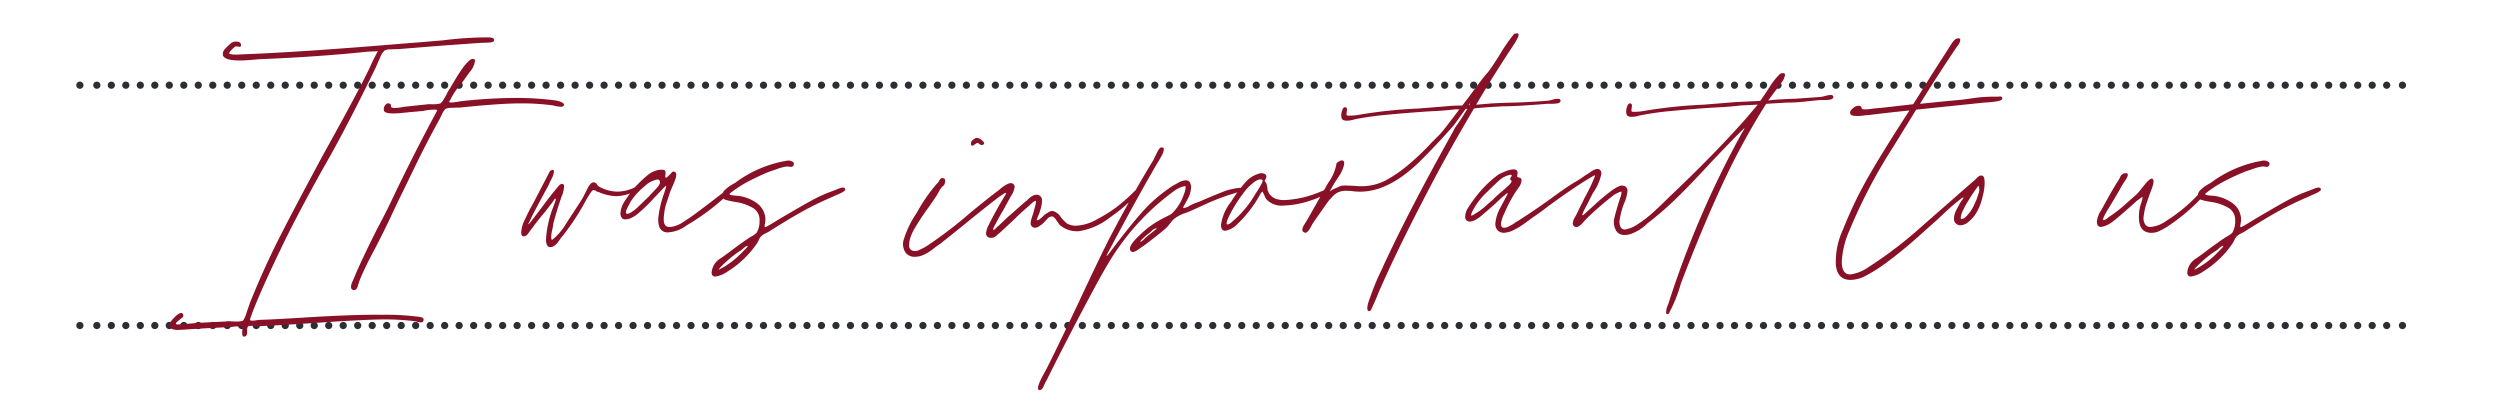 <svg xmlns="http://www.w3.org/2000/svg" xmlns:xlink="http://www.w3.org/1999/xlink" width="345" height="58" viewBox="0 0 345 58"><defs><clipPath id="clip-path"><rect id="Rectangle_69" data-name="Rectangle 69" width="345" height="58" transform="translate(1011 3192)" fill="#fff"></rect></clipPath></defs><g id="Margaux_Residences_Quote_Alexandra_Line5" transform="translate(-1011 -3192)"><g id="Mask_Group_29" data-name="Mask Group 29" clip-path="url(#clip-path)"><g id="Group_846" data-name="Group 846" transform="translate(-1)"><path id="Path_2921" data-name="Path 2921" d="M0,0H317.006" transform="translate(1025.363 3236.92)" fill="none" stroke="#2b2e34" stroke-linecap="round" stroke-linejoin="round" stroke-width="1" stroke-dasharray="0 2"></path><path id="Path_2922" data-name="Path 2922" d="M0,0H0M320.515,0h0" transform="translate(1023.024 3236.92)" fill="none" stroke="#2b2e34" stroke-linecap="round" stroke-linejoin="round" stroke-width="1"></path><g id="Group_762" data-name="Group 762" transform="translate(1025.363 3203.757)"><path id="Path_2919" data-name="Path 2919" d="M0,0H317.006" fill="none" stroke="#2b2e34" stroke-linecap="round" stroke-linejoin="round" stroke-width="1" stroke-dasharray="0 2"></path></g><g id="Group_763" data-name="Group 763" transform="translate(1023.024 3203.757)"><path id="Path_2920" data-name="Path 2920" d="M0,0H0M320.515,0h0" fill="none" stroke="#2b2e34" stroke-linecap="round" stroke-linejoin="round" stroke-width="1"></path></g><path id="Path_2973" data-name="Path 2973" d="M-144.159,1.972q-.29,0-.29-.522,0-.116.029-.435a.545.545,0,0,0-.087-.435,5.223,5.223,0,0,0-1.247.029Q-146.943.7-147.175.7l-3.364.174-1.74.116-.986.058q-1.044,0-1.218-.522V.406a.929.929,0,0,1,.232-.58,6.331,6.331,0,0,1,.464-.522q.87-.87,1.16-.464a.336.336,0,0,1,.058.232.4.4,0,0,1-.2.319,2.517,2.517,0,0,0-.261.2q-.058.058-.348.29t-.174.348a.459.459,0,0,0,.29.058l.87-.058,2.146-.174,3.538-.174a1.95,1.95,0,0,1,.638-.029q.464.029.7.029a2.881,2.881,0,0,0,1.044-.116,4.322,4.322,0,0,0,.522-1.218q.406-1.16.464-1.334,1.972-4.872,4.176-9.193t6.09-11.513q4.466-8,6.206-11.6a21.836,21.836,0,0,1,.986-2.03.238.238,0,0,1,.087-.145q.087-.087.029-.145l-1.392.058q-6.554.7-14.964,1.044-1.914.174-2.61.174-2.2,0-2.378-.754V-37a1,1,0,0,1,.261-.7,8.768,8.768,0,0,1,.725-.7,1.113,1.113,0,0,1,.812-.348q.7,0,.7.464a.336.336,0,0,1-.058.232q-.058.058-.29,0a.943.943,0,0,0-.464,0,4.277,4.277,0,0,0-.551.522q-.319.348-.261.406.058.174,1.044.174l1.218-.058q7.656-.29,21.576-1.45l2.958-.232,2.726-.232a48.923,48.923,0,0,1,6.148-.406h.116q.87,0,.754.464-.058.232-.812.261t-.986.029l-5.684.406-5.742.464q-.348,0-1.015.029a2.009,2.009,0,0,0-.841.145,2.67,2.67,0,0,0-.667,1.073q-.435.957-.551,1.247-2.32,4.756-3.48,6.96-1.972,3.828-3.712,6.844-3.886,6.96-5.974,11.368-2.494,5.162-3.77,8.41Q-143-1.45-143.2-.9t-.145.609l.232.058a3.9,3.9,0,0,0,.638-.058,3.646,3.646,0,0,1,.58-.058q1.856-.058,5.568-.29,7.424-.464,11.252-.406a35.077,35.077,0,0,1,4.64.232q.058,0,.609.087t.377.551Q-119.509,0-119.8,0a1.837,1.837,0,0,1-.522-.087,1.689,1.689,0,0,0-.406-.087,34.129,34.129,0,0,0-4.292-.232q-1.566,0-6.5.29-7.54.522-10.556.638-.29,0-.812-.029a2.261,2.261,0,0,0-.7.029.627.627,0,0,0-.174.464v.406q0,.406-.232.522Zm15.022-6.438a.411.411,0,0,1-.29-.406,1.826,1.826,0,0,1,.174-.7q.174-.406.232-.522.812-2.03,3.19-6.786,1.276-2.378,2.088-4.118,2.9-6.09,6.148-12.122l.058-.174a.6.6,0,0,0-.348-.058,6.469,6.469,0,0,0-1.566.174l-1.914.174q-1.566.174-2.262.174-1.218,0-1.276-.464v-.174a.82.82,0,0,1,.232-.551.469.469,0,0,1,.464-.2q.29.058.29.29t.116.29l.29.058a7.647,7.647,0,0,0,1.45-.174l3.306-.348h.406a3.95,3.95,0,0,0,1.276-.116,2.794,2.794,0,0,0,.551-.754,6.212,6.212,0,0,0,.435-.812q.232-.348.841-1.392t1.189-1.856a5.847,5.847,0,0,1,1.1-1.218l.116-.058q.522-.174.522.232a2.95,2.95,0,0,1-.754,1.566q-1.044,1.45-.986,1.392a10.5,10.5,0,0,0-1.682,2.436q-.174.232-.116.29.116.116,1.015-.029t1.015-.145a70.263,70.263,0,0,1,7.134-.406,42.576,42.576,0,0,1,5.51.348q1.392.29,1.1.754a.473.473,0,0,1-.348.116,3.768,3.768,0,0,1-.841-.116,3.618,3.618,0,0,0-.667-.116,31.972,31.972,0,0,0-4.06-.232q-2.842,0-8.41.58-.406,0-1.1.029a2.109,2.109,0,0,0-.87.145,2.291,2.291,0,0,0-.493.754l-.377.754q-1.682,3.016-3.422,6.612t-2.262,4.64l-1.189,2.523q-.725,1.537-1.769,3.567l-.58,1.1q-1.16,2.2-1.74,3.654a8.1,8.1,0,0,0-.261.812Q-128.673-4.35-129.137-4.466Zm27.2-5.916q-.58,0-.58-1.1a14.621,14.621,0,0,1,.986-4.408q.058-.174.232-.638t.116-.522q-.058-.116-.261.2a3.209,3.209,0,0,1-.261.377l-.986,1.276q-1.044,1.218-1.74,2.2a6.42,6.42,0,0,0-.493.667q-.377.551-.783.435-.232-.058-.232-.522a4.541,4.541,0,0,1,.58-1.914,23.4,23.4,0,0,1,1.1-2.146l2.262-4.35.116-.116q.464-.232.464.116a2.671,2.671,0,0,1-.348,1.044q-.348.7-.406.87-1.682,3.074-2.378,4.466a5.626,5.626,0,0,1-.319.667q-.261.493.2-.029l1.508-1.972q1.276-1.74,2.262-2.9.406-.522.7-.406.174.058.174.348a4.01,4.01,0,0,1-.348,1.392q-.754,2.2-1.16,3.828a5.617,5.617,0,0,1-.145.841,3.85,3.85,0,0,0-.116,1.044q.029.377.261.145a8.419,8.419,0,0,0,1.74-2.059q.87-1.363,1.044-1.6.29-.464.638-.986t.754-1.218l.522-1.044q.464-.928.87-.928a.534.534,0,0,1,.464.261.958.958,0,0,0,.29.319,5.288,5.288,0,0,0,2.552.7,5.555,5.555,0,0,0,2.494-.638q.29,0,.348.2t-.29.319a6.2,6.2,0,0,1-2.726.754,6.829,6.829,0,0,1-2.436-.58.771.771,0,0,1-.348-.145.772.772,0,0,0-.348-.145q-.174,0-.667.812t-.725,1.276a33.411,33.411,0,0,1-2.842,4.234,4.31,4.31,0,0,0-.464.609,3.141,3.141,0,0,1-.609.7A1.041,1.041,0,0,1-101.935-10.382ZM-85-13.224a3.872,3.872,0,0,0,1.392-.609q.754-.493.928-.609.928-.638,3.19-2.378l1.74-1.334q.406-.406.638-.348a.236.236,0,0,1,.058.174q0,.29-.754,1.044A31.7,31.7,0,0,1-83.085-13.4a4.794,4.794,0,0,1-2.61.986q-1.392,0-1.334-1.914a14.274,14.274,0,0,1,.812-3.48q.058-.174.174-.551a2.433,2.433,0,0,0,.116-.464q0-.087-.29.2l-1.276,1.334a23.164,23.164,0,0,1-2.378,2.32,4.187,4.187,0,0,1-.812.522,1.956,1.956,0,0,1-.87.232.536.536,0,0,1-.58-.348,1.029,1.029,0,0,1-.116-.464,3.472,3.472,0,0,1,.7-1.856,16.114,16.114,0,0,1,1.276-1.74,19.372,19.372,0,0,1,1.8-1.711,3.281,3.281,0,0,1,1.682-.725h.348a.473.473,0,0,1,.348.116.794.794,0,0,1,.058.551q-.058.377.058.435.058.058.58-.464.058-.058.232-.261a.306.306,0,0,1,.406-.087q.464.174-.058,1.421t-.58,1.363q-.116.406-.435,1.334a6.856,6.856,0,0,0-.377,1.682,3.976,3.976,0,0,0-.058.754q0,1.044.754,1.044A1.759,1.759,0,0,0-85-13.224Zm-6.322-1.74a1.466,1.466,0,0,0,.7-.319,5.116,5.116,0,0,0,.7-.551l1.566-1.508.812-.87q.754-.754.754-1.1,0-.406-.348-.406a3.453,3.453,0,0,0-1.827.986,8.956,8.956,0,0,0-1.885,2.088q-.058.116-.406.783t-.174.841ZM-79.663-6.9a2.533,2.533,0,0,1,1.305-1.972q1.305-.928,1.421-1.044,1.392-1.044,2.61-1.856a3.616,3.616,0,0,0,.87-.58,3.1,3.1,0,0,0,.406-1.682,1.9,1.9,0,0,0-.841-1.711,6.541,6.541,0,0,0-2.291-.841,11.006,11.006,0,0,1-1.537-.319.657.657,0,0,1-.493-.551,1.129,1.129,0,0,1,.406-.841,5.079,5.079,0,0,1,.841-.638q.435-.261.551-.319a16.43,16.43,0,0,1,7.25-3.074h.116a1.119,1.119,0,0,1,.58.174q.29.174.058.58a.393.393,0,0,1-.29.116l-.522-.058a5.538,5.538,0,0,0-1.305.319q-.725.261-.957.319-1.334.522-2.813,1.276a15.8,15.8,0,0,0-2.523,1.566,1.728,1.728,0,0,1-.232.174q-.174.116-.116.174,0,.116.522.174t.7.058a5.612,5.612,0,0,1,2.581,1.044,2.828,2.828,0,0,1,1.131,2.262,4.178,4.178,0,0,1-.087.638q-.087.464.145.348.464-.232,1.218-.7t1.16-.7l1.392-.812q1.276-.754,2.61-1.479a19.279,19.279,0,0,1,2.61-1.189q.174-.058,1.044-.406t.928.116q0,.232-.928.638t-1.044.464q-2.03.87-3.77,1.827t-4.524,2.7a4.77,4.77,0,0,1-.7.406,2.6,2.6,0,0,0-.638.406,1.671,1.671,0,0,0-.319.493,3.632,3.632,0,0,1-.261.493,13.457,13.457,0,0,1-4.06,3.886,3.977,3.977,0,0,1-1.682.7Q-79.663-6.322-79.663-6.9Zm.986-.406q0,.058.2-.058t.319-.174a11.689,11.689,0,0,0,2.61-2.03l.551-.551q.493-.493.2-.435a1.658,1.658,0,0,0-.493.348,2.616,2.616,0,0,1-.551.406A15.929,15.929,0,0,0-78.5-7.54Zm36.25-17.168a.5.5,0,0,1-.29-.145.5.5,0,0,0-.29-.145q-.116.058-.464.29t-.406-.116v-.116a.58.58,0,0,1,.232-.435,2.216,2.216,0,0,1,.464-.319,1.183,1.183,0,0,1,.87.377q.522.435,0,.609ZM-51.591-9.048a1.527,1.527,0,0,1-1.305-.58,2.119,2.119,0,0,1-.319-1.566,13.317,13.317,0,0,1,1.856-3.915,22.818,22.818,0,0,1,2.784-4.031.876.876,0,0,0,.29-.348,1.349,1.349,0,0,1,.232-.348.346.346,0,0,1,.348-.058q.232.058.261.232a1.006,1.006,0,0,1-.029.406.621.621,0,0,1-.174.377,2.178,2.178,0,0,0-.232.2,4.171,4.171,0,0,0-.406.609q-.174.319-.348.609l-.986,1.45a34.47,34.47,0,0,0-2.146,3.248,5.081,5.081,0,0,0-.348.754,3.465,3.465,0,0,0-.29,1.334A.73.73,0,0,0-52-9.918a1.2,1.2,0,0,0,.957-.058,8.1,8.1,0,0,0,1.189-.638A58.317,58.317,0,0,0-43.877-15.2q2.552-2.088,3.886-3.074A5.012,5.012,0,0,1-39.005-19q.638-.377.986-.087a.556.556,0,0,1,.174.406,2.974,2.974,0,0,1-.522,1.276l-.986,1.8-.7,1.218q-.116.232-.464.87t-.29.7l.058.058q.116,0,.348-.261a1.487,1.487,0,0,1,.348-.319l1.16-1.1,2.494-2.2a2.382,2.382,0,0,0,.435-.377,2.413,2.413,0,0,1,.7-.493.957.957,0,0,1,.725-.058.765.765,0,0,1,.464.812,3.971,3.971,0,0,1-.174,1.073,6.489,6.489,0,0,1-.232.725q-.058.116-.2.464t-.087.406h.058q.232,0,.928-.7.812-.638,1.218-.58a1.923,1.923,0,0,1,1.073.812,4.517,4.517,0,0,0,.9.928,2.574,2.574,0,0,0,1.16.29,6.277,6.277,0,0,0,2.871-.841,20.663,20.663,0,0,0,2.755-1.711,25.377,25.377,0,0,0,2.784-2.494l.232-.116a.154.154,0,0,1,.174.174.876.876,0,0,1-.232.522,23.143,23.143,0,0,1-3.857,3.335,9.2,9.2,0,0,1-4.263,1.885,3.658,3.658,0,0,1-2.668-.87q-.174-.232-.493-.7t-.551-.464h-.058a.945.945,0,0,0-.638.377q-.348.377-.522.551a4.386,4.386,0,0,1-.725.522.805.805,0,0,1-.667.058.6.6,0,0,1-.348-.58,2.186,2.186,0,0,1,.116-.609q.116-.377.174-.551a16.523,16.523,0,0,0,.464-1.8l-.058-.116q-.232,0-.87.638-1.1.928-2.03,1.856l-1.74,1.624q-.058.058-.7.609a1.075,1.075,0,0,1-1.16.319.6.6,0,0,1-.348-.58,2.689,2.689,0,0,1,.348-1.1q.348-.754,1.508-2.842l.87-1.45.058-.116-.029-.029-.029-.029a.847.847,0,0,0-.377.174l-.435.29q-.812.58-4.408,3.48-1.044.87-3.828,3.074a11.193,11.193,0,0,0-.957.7,6.51,6.51,0,0,1-1.305.812A2.944,2.944,0,0,1-51.591-9.048Zm17.11,18.386q-.522-.174.87-2.61,1.044-1.972,4.64-9.57,2.436-5.22,4.118-8.584,3.538-6.728,6.148-10.962.116-.232.464-.957t.58-.783q.406-.058.406.232a2.309,2.309,0,0,1-.348.986q-.348.638-.58.986-2.61,4.466-6.5,11.774a6.935,6.935,0,0,0-.377.725q-.261.551.2-.029,2.784-3.712,4.611-5.771a21.191,21.191,0,0,1,4.321-3.683q.116-.058.7-.377a2.213,2.213,0,0,1,1.044-.319.6.6,0,0,1,.58.406,1.9,1.9,0,0,1,.116.464,3.733,3.733,0,0,1-.493,1.74q-.493.928-.609,1.1v.058l.029.029.029.029a1.691,1.691,0,0,0,.87-.348,9.739,9.739,0,0,1,1.276-.522q2.552-1.1,3.654-1.508a9.254,9.254,0,0,1,1.914-.406q.406,0,.406.232-.058.174-.667.377t-.841.261a31.465,31.465,0,0,0-3.48,1.334q-1.508.7-1.914.87a10.693,10.693,0,0,1-1.073.435,4.738,4.738,0,0,0-1.131.551,2.708,2.708,0,0,0-.783.725,7.7,7.7,0,0,1-.609.725q-.754.7-3.132,2.494-.116.058-.812.551t-.986.145q-.406-.522.87-1.8a18.9,18.9,0,0,1,1.421-1.305,13.265,13.265,0,0,1,1.6-1.073q.406-.232.928-.493t.812-.435a6.378,6.378,0,0,0,1.682-2.61,3.526,3.526,0,0,0,.29-1.16.236.236,0,0,0-.174-.058,3.738,3.738,0,0,0-1.392.638,33.422,33.422,0,0,0-8.178,8.526q-1.16,1.682-3.625,6.322t-4.5,8.642L-33.437,8a5.72,5.72,0,0,0-.377.754Q-34.133,9.454-34.481,9.338ZM-20.5-11.136q.116.058.522-.348a4.775,4.775,0,0,1,.58-.522q1.276-.986,1.16-.986a1.135,1.135,0,0,0-.7.377,3.511,3.511,0,0,1-.522.435q-.232.174-.667.58T-20.5-11.136Zm11.136-2.32a6.406,6.406,0,0,1,1.392-3.19,18.257,18.257,0,0,1,1.914-2.61,3.84,3.84,0,0,1,2.2-1.334q.638,0,.754.406v.058a.768.768,0,0,1-.116.377.787.787,0,0,0-.116.261,1.728,1.728,0,0,1,.174.232.564.564,0,0,1,.116.29l.116.7q.406,1.392,2.32,1.392a14.126,14.126,0,0,0,4.234-.87q.348-.116,1.015-.406t.725-.116q.116.348-.667.754a9.268,9.268,0,0,1-1.537.638,12.623,12.623,0,0,1-3.886.754,2.86,2.86,0,0,1-2.436-.928l-.464-.986q-.174,0-.58.812a16.942,16.942,0,0,1-2.958,3.712,3.02,3.02,0,0,1-1.624.87Q-9.367-12.644-9.367-13.456Zm1.218-.174a1.651,1.651,0,0,0,.348-.29,13.99,13.99,0,0,0,3.19-3.828,12.358,12.358,0,0,0,.667-1.073q.377-.667.319-.725a.227.227,0,0,0-.232-.174h-.232a2.9,2.9,0,0,0-.522.232,7.1,7.1,0,0,0-1.711,1.711,19.825,19.825,0,0,0-1.6,2.465Q-9.135-13.05-8.149-13.63ZM35.467-30.566a3.608,3.608,0,0,0,.841-.145,3.593,3.593,0,0,1,.783-.145q.406,0,.406.29-.058.29-.464.348a5.942,5.942,0,0,1-.841.058h-.551q-4.176.348-6.206.348-2.958.174-3.886.29-3.422,5.8-5.8,10.324Q15.631-11.368,13.2-5.974l-.754,1.682q-.406,1.044-.754,1.8-.058.116-.261.58t-.435.348a.39.39,0,0,1-.174-.348,2.98,2.98,0,0,1,.174-.928q.174-.522.232-.638a30.84,30.84,0,0,1,1.624-3.886q.174-.406.319-.725t.261-.551q3.422-7.308,9.222-17.69a5.122,5.122,0,0,1,.638-1.044q.464-.638,1.334-2.088h-.232L22.765-27.2q-2.552,2.9-4.988,5.278-4.118,3.886-7.946,3.886A8.683,8.683,0,0,1,8.816-18.1a7.75,7.75,0,0,0-.9-.058,2.334,2.334,0,0,0-.638.058,2.25,2.25,0,0,0-1.189.667A8.255,8.255,0,0,0,5.1-16.24q-.435.638-.609.87L3.393-13.8q-.116.174-.348.609a2.832,2.832,0,0,1-.464.667.379.379,0,0,1-.464.116q-.522-.232,0-1.073t.58-.957l2.726-4.814a6.28,6.28,0,0,0,1.16-2.726q.58-.464.87-.348.348.174.029,1.015a4.383,4.383,0,0,1-.609,1.189l-.638.986q-.058.116-.319.551t-.2.493a2.5,2.5,0,0,1,.7-.406q.522-.232.812-.348a3.828,3.828,0,0,1,.87-.029q.58.029.87.029a10.23,10.23,0,0,0,1.218.058,7.21,7.21,0,0,0,3.132-.783,17.742,17.742,0,0,0,2.958-2,33.253,33.253,0,0,0,3.422-3.248l1.1-1.1q.522-.522,2.726-3.48H23q-1.508.174-2.668.232t-1.972.116q-2.378.174-4.872.406a41.262,41.262,0,0,0-4.466.638,3.284,3.284,0,0,1-1.044.174q-.58,0-.7-.348l-.058-.348a2.252,2.252,0,0,1,.145-.754q.145-.406.377-.406.348,0,.261.522t-.029.58a.6.6,0,0,0,.348.058,6.853,6.853,0,0,0,1.334-.116,66.353,66.353,0,0,1,8.294-.87l4.292-.348q.638-.058,1.682-.058l.812-1.044q2.2-3.016,2.726-3.538.464-.58,1.566-2.32a24.086,24.086,0,0,1,2.03-2.958q0-.058.174-.058l.232-.058a.205.205,0,0,1,.232.232,1.379,1.379,0,0,1-.2.551q-.2.377-.261.493-2.9,4.35-5.394,8.584l2.088-.174q2.2-.116,3.364-.116Q34.075-30.45,35.467-30.566Zm-10.556.58.116-.29-.232.29Zm48.2-1.1a3.607,3.607,0,0,0,.841-.145,3.593,3.593,0,0,1,.783-.145q.406,0,.406.29-.058.29-.464.348a5.942,5.942,0,0,1-.841.058h-.551l-1.74.174a21.521,21.521,0,0,1-2.784.174l-2.9.174a98.027,98.027,0,0,0-6.09,11.223q-2.784,6-5.684,13.6a19.62,19.62,0,0,1-1.508,3.828,1.016,1.016,0,0,1-.145.29.212.212,0,0,1-.261.058q-.116,0-.116-.232a2.385,2.385,0,0,1,.2-.9,3.594,3.594,0,0,0,.2-.551,131.891,131.891,0,0,1,9.976-23.142q.174-.29.377-.638t-.2.058q-.812.754-4.292,4.408-2.61,2.842-4.611,4.814a46.168,46.168,0,0,1-4.263,3.712,6.078,6.078,0,0,1-2.32,1.45,2.259,2.259,0,0,1-.812.116,1.279,1.279,0,0,1-1.131-.551,2.434,2.434,0,0,1-.319-1.537q.116-.58.522-1.972.058-.174.319-1.015a2.461,2.461,0,0,0,.2-.9h-.058a1.4,1.4,0,0,0-.464.174l-.464.232a44.024,44.024,0,0,0-3.886,3.364q-.116.116-.435.493a2.153,2.153,0,0,1-.667.551.459.459,0,0,1-.58-.058.5.5,0,0,1-.174-.348,1.714,1.714,0,0,1,.261-.812q.261-.464.377-.7.29-.638.551-1.131t.435-.9a22.687,22.687,0,0,0,1.276-2.61,1.4,1.4,0,0,0,.174-.464q0-.116-.464.174-2.2,1.276-5.858,3.944-1.508,1.16-2.32,1.682-.29.232-1.189.87a9.379,9.379,0,0,1-1.711.986,3.691,3.691,0,0,1-.986.232A1.254,1.254,0,0,1,28.8-12.7a1.352,1.352,0,0,1-.29-1.1,5.489,5.489,0,0,1,.725-2.117q.667-1.247.9-1.711l.058-.174q0-.116-.29.145a2.4,2.4,0,0,1-.406.319l-1.044.986Q26.825-14.906,26.3-14.5q-1.218.87-1.74.464a.611.611,0,0,1-.232-.522,2.387,2.387,0,0,1,.435-1.305q.435-.667.493-.725a16.058,16.058,0,0,1,3.6-3.77,8.432,8.432,0,0,1,.986-.464,3.157,3.157,0,0,1,1.16-.29q.7,0,.522.754-.058.29.058.319t.29.087a.311.311,0,0,1,.232.348,1.736,1.736,0,0,1-.348.928q-.348.522-.406.58a19.651,19.651,0,0,0-1.624,3.074,3.849,3.849,0,0,0-.377,1.015,1.062,1.062,0,0,0,.029.841q.29.232.87-.029a5.481,5.481,0,0,0,1.044-.609q1.972-1.218,4.582-3.074,2.2-1.624,3.422-2.378A15.33,15.33,0,0,0,40.919-20.3a5.228,5.228,0,0,0,.638-.406,3.143,3.143,0,0,1,.725-.406.68.68,0,0,1,.551,0,.623.623,0,0,1,.29.58,6.64,6.64,0,0,1-1.16,2.668l-.754,1.508q-.116.174-.435.812t-.261.754q.058.058.348-.232l1.218-1.1a30.078,30.078,0,0,1,2.494-2.088,5.237,5.237,0,0,1,1.015-.58.922.922,0,0,1,.783,0,.7.7,0,0,1,.348.7,5.275,5.275,0,0,1-.464,1.682,11.418,11.418,0,0,0-.638,2.436q0,1.16.754,1.16A4.248,4.248,0,0,0,48-13.456a16.291,16.291,0,0,0,2.059-1.537q.957-.841,2.291-2.175,6.322-5.974,10.73-10.962L64.7-30.044l-2.378.116q-1.508.174-2.668.232t-1.972.116q-2.378.174-4.872.406a41.263,41.263,0,0,0-4.466.638,3.284,3.284,0,0,1-1.044.174q-.58,0-.7-.348l-.058-.348a2.252,2.252,0,0,1,.145-.754q.145-.406.377-.406.348,0,.261.522t-.029.58a.6.6,0,0,0,.348.058,6.853,6.853,0,0,0,1.334-.116,66.354,66.354,0,0,1,8.294-.87l4.292-.348,3.48-.174q.058-.058.406-.58.174-.232.928-1.392a9.044,9.044,0,0,1,1.392-1.74l.116-.058a.646.646,0,0,1,.29-.058q.29,0,.29.232a2.234,2.234,0,0,1-.464,1.044l-1.856,2.494,1.1-.116q2.088-.116,2.552-.116ZM29.435-18.1q.348-.29.783-.7a1.973,1.973,0,0,0,.493-.58q.058-.174-.058-.232a.186.186,0,0,1-.116-.174.627.627,0,0,1,.145-.319q.145-.2-.029-.261h-.116a3.165,3.165,0,0,0-1.421.7q-.609.522-1.769,1.682A9.584,9.584,0,0,0,25.259-15.2a2.424,2.424,0,0,0-.116.406.051.051,0,0,0,.058.058.847.847,0,0,0,.377-.174,4.114,4.114,0,0,1,.377-.232,9.324,9.324,0,0,0,1.247-.957q.609-.551.9-.783A15.373,15.373,0,0,1,29.435-18.1Zm69.02-12.818q.058.29-.9.435a10.778,10.778,0,0,1-1.537.145l-9.454.986L83.491-24.36a72.644,72.644,0,0,0-6.148,11.716A12.1,12.1,0,0,0,76.3-8.41q0,1.8,1.16,1.8A5.817,5.817,0,0,0,79.953-7.6,58.222,58.222,0,0,0,86.8-12.76q.174-.174,4.292-3.77l3.306-2.9A6.2,6.2,0,0,0,95-19.981q.377-.377.667-.261.348.058.348.986a7.2,7.2,0,0,1-.29,1.914,7.188,7.188,0,0,1-.986,2.436,4.969,4.969,0,0,1-.928,1.015,1.8,1.8,0,0,1-1.16.493.848.848,0,0,1-.522-.174.878.878,0,0,1-.348-.7,2.8,2.8,0,0,1,.377-1.334q.377-.7.435-.812a5.728,5.728,0,0,1,.377-.551q.319-.435-.145-.145a28.187,28.187,0,0,0-2.436,2.088l-.986.928q-.406.348-2.639,2.349a60.353,60.353,0,0,1-4.785,3.857,20.618,20.618,0,0,1-2.146,1.334,4.693,4.693,0,0,1-2.32.7q-1.8,0-2.03-2.03a10.573,10.573,0,0,1,.986-4.93,57.358,57.358,0,0,1,3.683-7.6q2.117-3.654,5.481-8.816-1.914.174-5.742.638a4.2,4.2,0,0,0-.609.058,6.009,6.009,0,0,1-.9.058q-.928,0-.928-.406-.058-.348.464-.725a1,1,0,0,1,.87-.261.349.349,0,0,1,.232.232.374.374,0,0,0,.174.232,4.427,4.427,0,0,0,1.16-.058q.928-.116,1.218-.116l4.582-.522,1.1-1.74L88.653-34.1l2.088-3.248q.116-.174.609-.957t.783-.841l.232-.058q.29,0,.29.232a1.123,1.123,0,0,1-.145.464,1.771,1.771,0,0,1-.319.464q-2.436,3.6-5.1,7.888,2.146-.232,5.858-.58l1.276-.174a19.6,19.6,0,0,1,3.48-.232q.116,0,.406-.029A.289.289,0,0,1,98.455-30.914Zm-3.48,12.3q-.638.87-1.334,2.03a9.4,9.4,0,0,0-.58,1.073,2.866,2.866,0,0,0-.348,1.073q0,.174.116.174a1.008,1.008,0,0,0,.58-.29,5.258,5.258,0,0,0,1.218-1.8,6.518,6.518,0,0,0,.493-1.276,1.669,1.669,0,0,0,.087-1.16q0-.058-.058-.029a.455.455,0,0,0-.116.087Q95.091-18.734,94.975-18.618Zm24.07,6.264q-1.74,0-1.74-2.146a5.925,5.925,0,0,1,.232-1.74q.348-.986.232-1.044,0-.058-.29.174a2.9,2.9,0,0,1-.406.29q-2.378,2.146-3.364,2.9a3.505,3.505,0,0,1-1.624.754q-.58,0-.58-.754a3.515,3.515,0,0,1,.638-1.624q.464-.87,1.1-2t1.16-1.943a4.1,4.1,0,0,0,.319-.58.836.836,0,0,1,.783-.522q.58,0-.087,1.015a10.189,10.189,0,0,0-.725,1.189q-.638,1.1-.986,1.682l-.638,1.044q-.812,1.334-.7,1.508l.058.058a.847.847,0,0,0,.377-.174,2.6,2.6,0,0,0,.377-.29,18.692,18.692,0,0,0,2.291-1.769q1.131-1.015,1.537-1.363.232-.232,1.015-1.218t1.073-.928q.464.116-.029,1.421t-.551,1.537a9.256,9.256,0,0,0-.58,2.436,1.649,1.649,0,0,0,.232.928.839.839,0,0,0,.754.348,4.368,4.368,0,0,0,2.2-.87,22.142,22.142,0,0,0,4.466-3.712q.058-.058.377-.435t.493-.2l.116.232a.939.939,0,0,1-.261.551q-.261.319-.319.377a26.471,26.471,0,0,1-4.756,4,10.568,10.568,0,0,1-1.218.667A2.433,2.433,0,0,1,119.045-12.354Zm4.93,5.452a2.533,2.533,0,0,1,1.305-1.972q1.305-.928,1.421-1.044,1.392-1.044,2.61-1.856a3.616,3.616,0,0,0,.87-.58,3.1,3.1,0,0,0,.406-1.682,1.9,1.9,0,0,0-.841-1.711,6.541,6.541,0,0,0-2.291-.841,11.006,11.006,0,0,1-1.537-.319.657.657,0,0,1-.493-.551,1.129,1.129,0,0,1,.406-.841,5.079,5.079,0,0,1,.841-.638q.435-.261.551-.319a16.43,16.43,0,0,1,7.25-3.074h.116a1.119,1.119,0,0,1,.58.174q.29.174.058.58a.393.393,0,0,1-.29.116l-.522-.058a5.538,5.538,0,0,0-1.305.319q-.725.261-.957.319-1.334.522-2.813,1.276a15.8,15.8,0,0,0-2.523,1.566,1.728,1.728,0,0,1-.232.174q-.174.116-.116.174,0,.116.522.174t.7.058a5.612,5.612,0,0,1,2.581,1.044,2.828,2.828,0,0,1,1.131,2.262,4.178,4.178,0,0,1-.087.638q-.087.464.145.348.464-.232,1.218-.7t1.16-.7l1.392-.812q1.276-.754,2.61-1.479a19.279,19.279,0,0,1,2.61-1.189q.174-.058,1.044-.406t.928.116q0,.232-.928.638t-1.044.464q-2.03.87-3.77,1.827t-4.524,2.7a4.769,4.769,0,0,1-.7.406,2.6,2.6,0,0,0-.638.406,1.671,1.671,0,0,0-.319.493,3.63,3.63,0,0,1-.261.493,13.457,13.457,0,0,1-4.06,3.886,3.977,3.977,0,0,1-1.682.7Q123.975-6.322,123.975-6.9Zm.986-.406q0,.058.2-.058t.319-.174a11.689,11.689,0,0,0,2.61-2.03l.551-.551q.493-.493.2-.435a1.658,1.658,0,0,0-.493.348,2.616,2.616,0,0,1-.551.406,15.929,15.929,0,0,0-2.668,2.262Z" transform="translate(1189.866 3236.486)" fill="#881127"></path></g></g></g></svg>